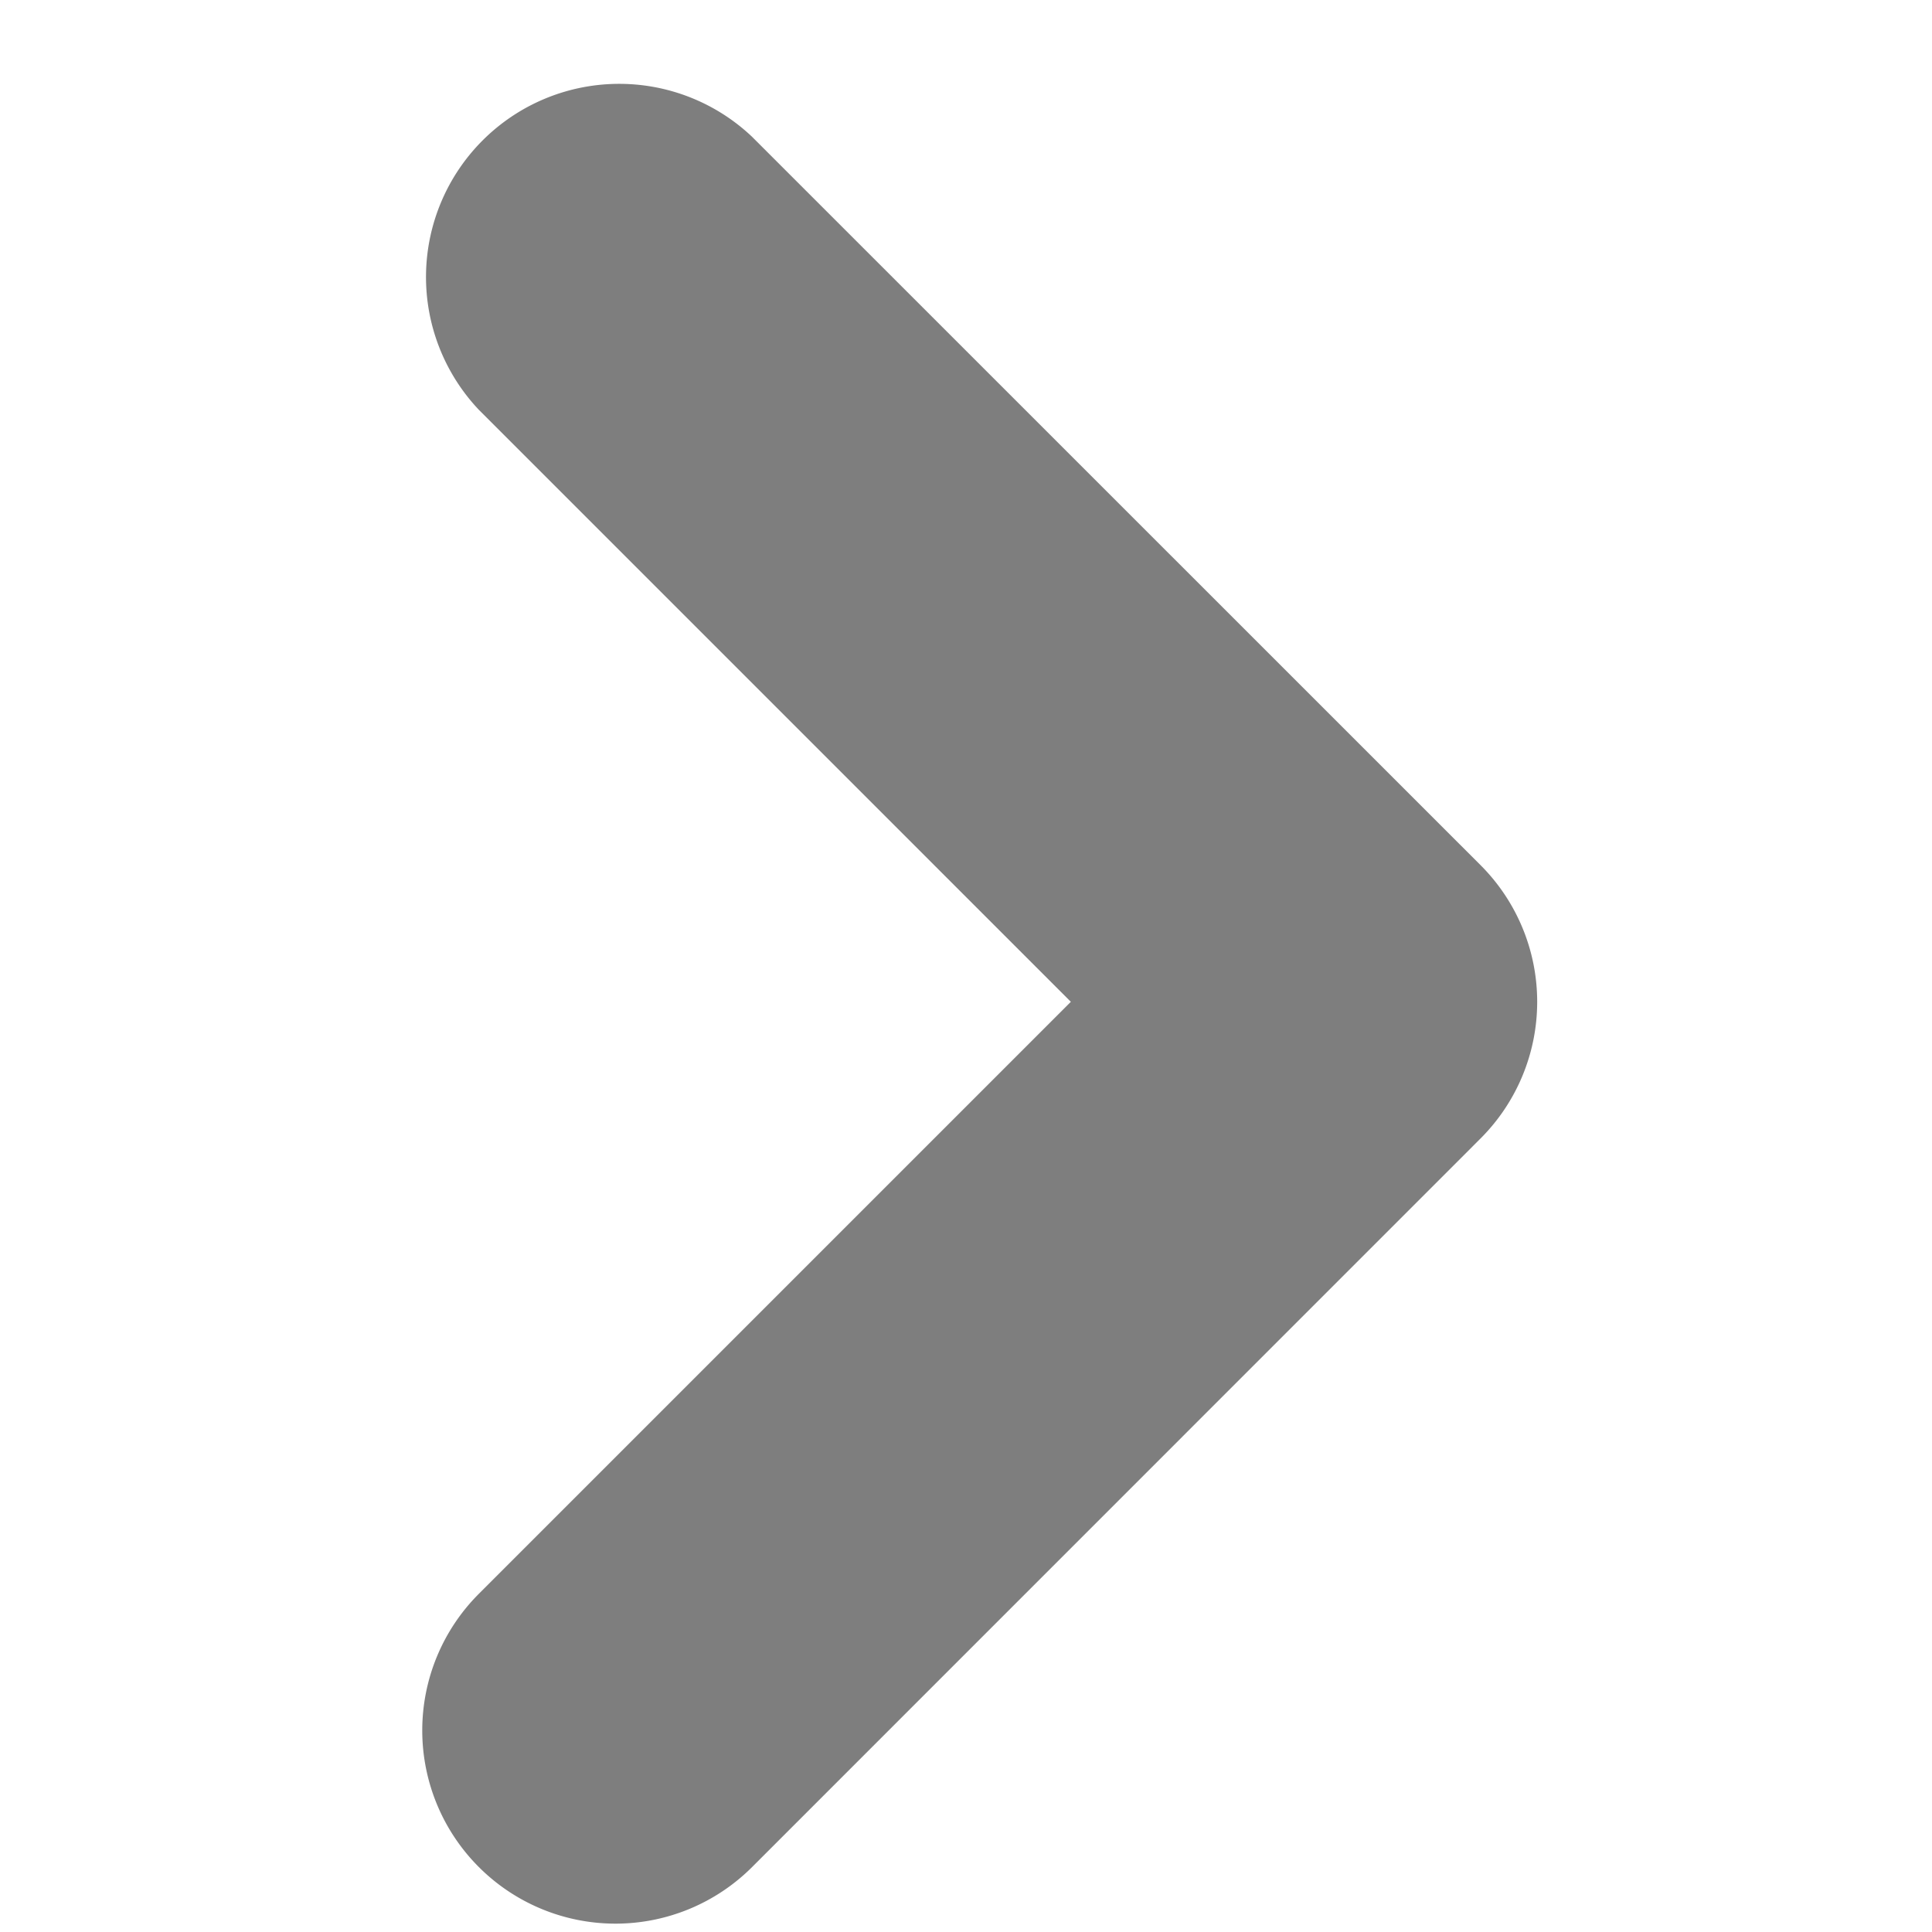<?xml version="1.0" encoding="UTF-8"?> <svg xmlns:xlink="http://www.w3.org/1999/xlink" xmlns="http://www.w3.org/2000/svg" class="icon icon-arrow-r" height="13" width="13"><defs><symbol viewBox="0 0 9 15" id="icon-arrow-r"><path d="M5.314 7.778L.718 3.182a1.5 1.5 0 012.12-2.121l5.658 5.657a1.5 1.5 0 010 2.12l-5.657 5.658a1.5 1.5 0 01-2.121-2.122l4.596-4.596z" fill-rule="evenodd"></path></symbol></defs><use xlink:href="#icon-arrow-r" fill="#7E7E7E"></use></svg> 